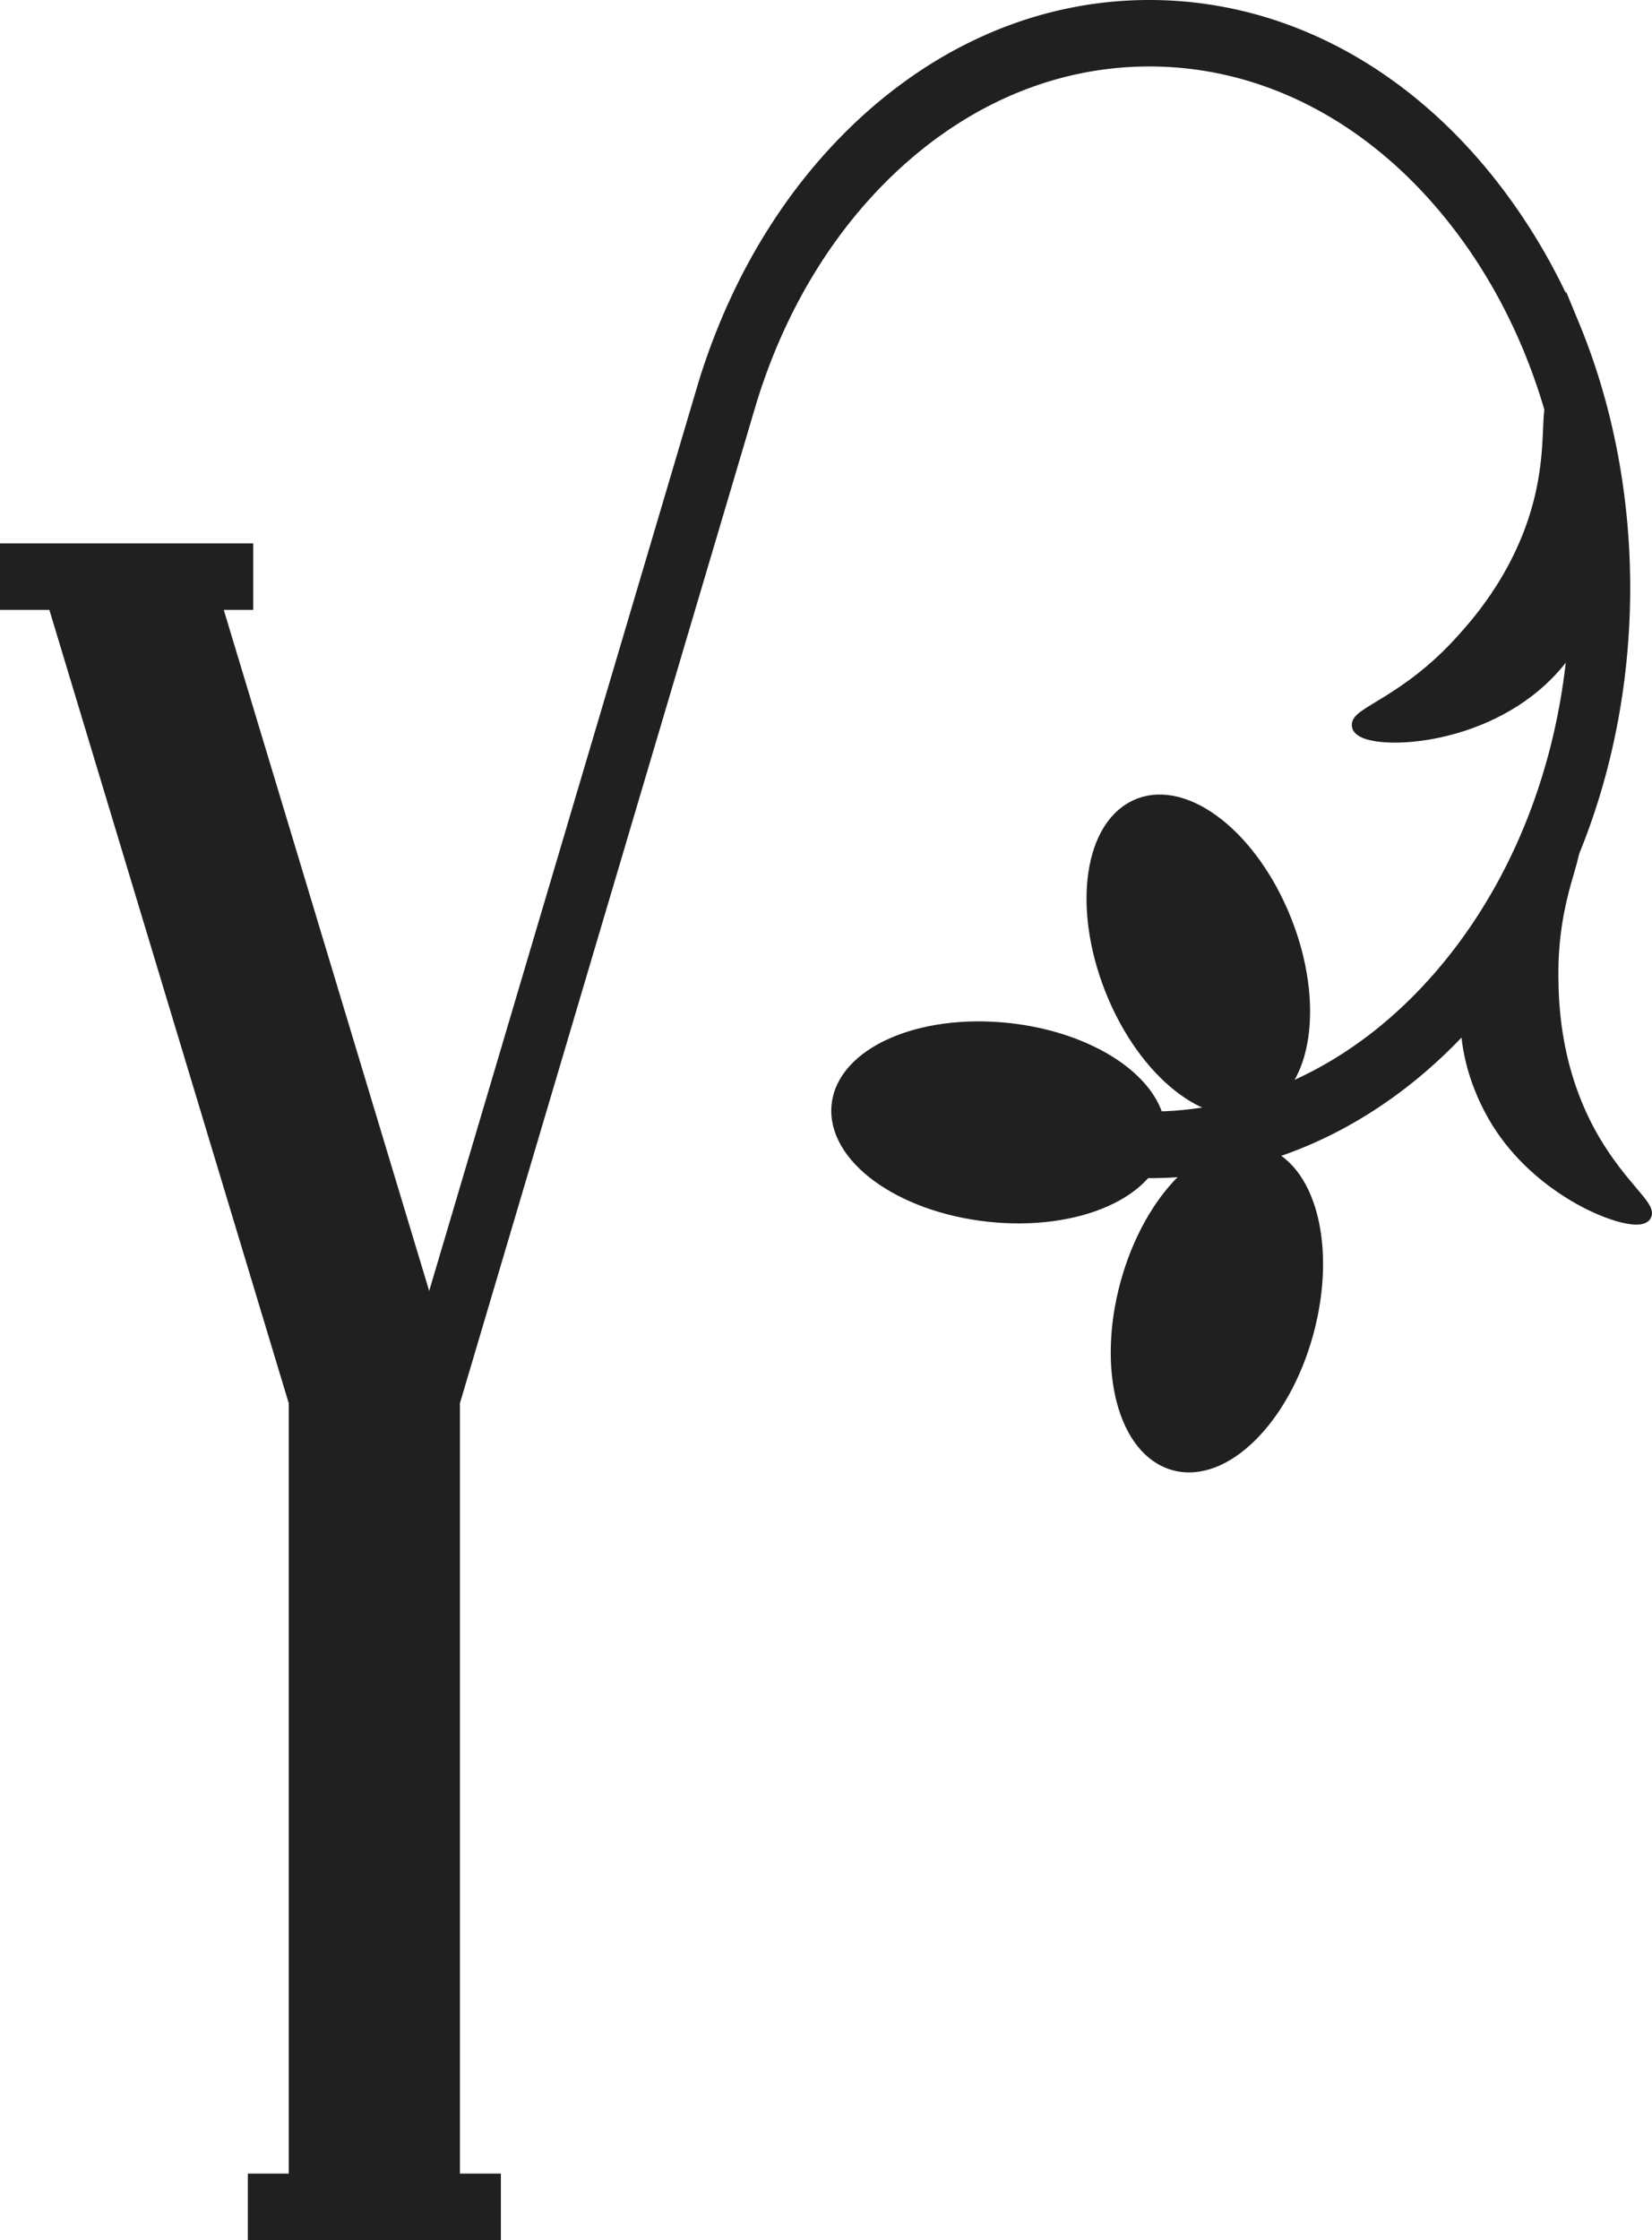 <svg viewBox="0 0 355.54 481.99" xmlns="http://www.w3.org/2000/svg"><defs><style>.cls-1{fill:#202020;stroke:#202020;stroke-miterlimit:10;stroke-width:3px;}</style></defs><g data-sanitized-data-name="Capa 2" data-name="Capa 2" id="Capa_2"><g data-sanitized-data-name="Capa 1" data-name="Capa 1" id="Capa_1-2"><path d="M247.35,252c26.81,0,52.13-12.64,71.3-35.59,32.82-39.29,39.13-99.52,19.86-146.2a127.82,127.82,0,0,0-18.8-31.83C300.42,14.6,274.72,1.5,247.35,1.5c-21.24,0-41.6,7.92-58.87,22.9C171.68,39,159,59.11,151.76,82.68L92.38,283,46.14,129.73H53V118.42H1.5v11.31H11.74l51.91,172V469.18H54.84v11.31H106.3V469.18H97.48V301.72L161.35,86.33c6.57-21.45,18.1-39.77,33.34-53,15.49-13.43,33.7-20.53,52.66-20.53,24.47,0,47.51,11.78,64.86,33.18,17.49,21.55,27.11,50.23,27.11,80.76,0,.55,0,3,0,3.63-.75,29.75-10.71,57.56-28,78.3s-39.93,32-63.89,32a76.1,76.1,0,0,1-24.31-4c-5-1.71-17.16-11.42-20.35-3.41C197.16,247.19,239.75,252,247.35,252Z" class="cls-1"></path><ellipse transform="translate(-48.43 428.97) rotate(-83.78)" ry="34.64" rx="20" cy="241.48" cx="214.9" class="cls-1"></ellipse><ellipse transform="translate(-57.6 109.61) rotate(-21.64)" ry="34.64" rx="20" cy="205.48" cx="257.9" class="cls-1"></ellipse><ellipse transform="translate(-78.65 459.94) rotate(-74.72)" ry="20" rx="34.64" cy="281.48" cx="261.9" class="cls-1"></ellipse><path d="M315.9,215.48c-1.13,14.29,5.83,24.94,8,28,10.34,14.55,28.23,20.39,30,18,1.18-1.59-5.24-6.2-11-16-8.82-15-8.93-30.22-9-35-.28-18.3,6.42-27.72,4-29C334.58,179.72,317.52,195.11,315.9,215.48Z" class="cls-1"></path><path d="M331.72,146.09c10.51-9.77,12.58-22.32,13-26,2.22-17.71-7-34.11-9.92-33.55-1.94.38-.34,8.11-2.72,19.23-3.65,17-13.87,28.29-17.05,31.86-12.17,13.66-23.48,16.07-22.56,18.65C293.77,159.78,316.75,160,331.72,146.09Z" class="cls-1"></path></g></g></svg>